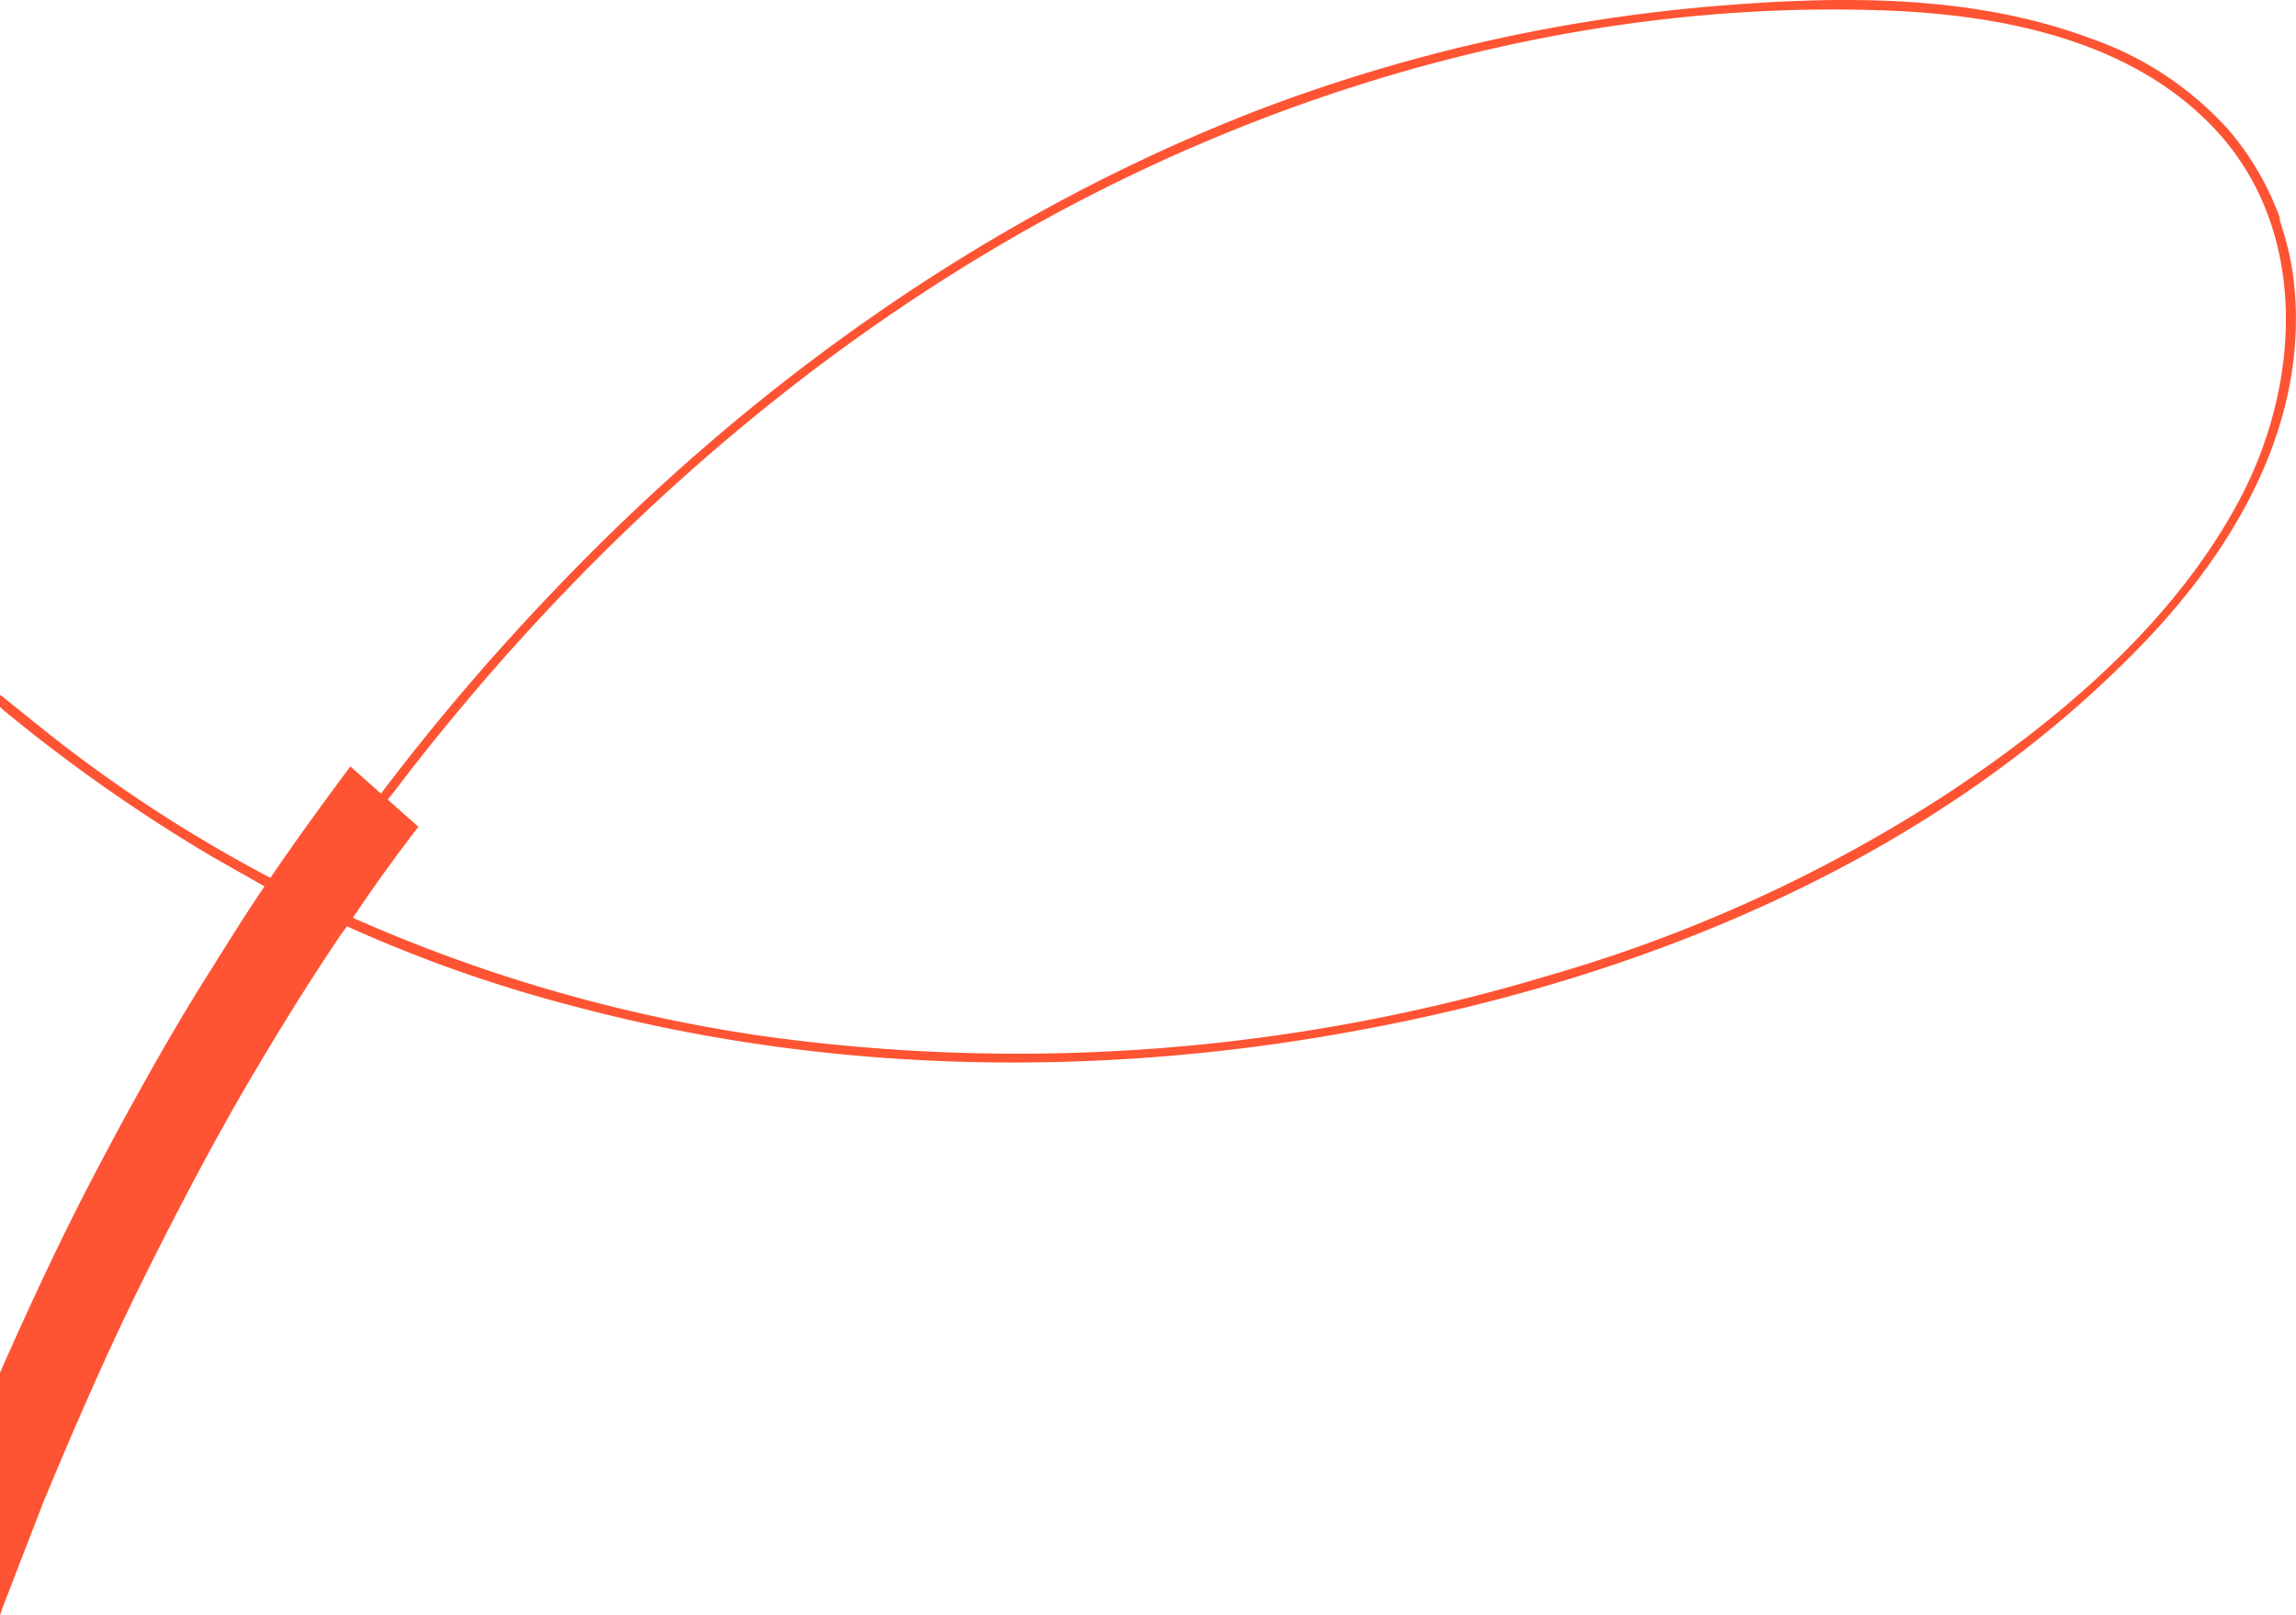 <svg id="Layer_1" data-name="Layer 1" xmlns="http://www.w3.org/2000/svg" viewBox="0 0 270 189.9"><defs><style>.cls-1{fill:#fe5433;}</style></defs><g id="Group_5288" data-name="Group 5288"><path class="cls-1" d="M269.9,34.8a32.8,32.8,0,0,0-1.4-7.6l-.4-1.3v-.3a33.5,33.5,0,0,0-6-10.3A38.9,38.9,0,0,0,245.8,4.5C231.6-.8,215.7-.5,200.7.8A196.6,196.6,0,0,0,147.8,13C116.3,25.2,88.2,45.2,65,69.6A268.7,268.7,0,0,0,44.8,93.3c-3,4-5.9,8-8.7,12.1l-4.3-2.2A168.1,168.1,0,0,1,4.9,85.6L.3,81.9,0,81.7v1.4l.3.3a193.8,193.8,0,0,0,24.8,17.4l6,3.4,4.3,2.2A345.8,345.8,0,0,0,9,153.1c-3,6.5-5.9,13-8.7,19.6l-.3.8v3.1l.3-.8c9.7-24.1,21.5-47.4,36.1-68.9l4.3,2h.1a165.8,165.8,0,0,0,26.7,9.4c30,8,61.9,8.5,92.4,2.8,33.5-6.2,67-19.9,91.2-44.5C262.1,65.5,271,51,269.9,34.8Zm-6.2,23.3c-7.6,14.7-21.1,26.2-34.7,35.2a174,174,0,0,1-46.6,21.3A217,217,0,0,1,89,121.7a184,184,0,0,1-47.5-13.8l-4.4-2.1c2.7-4,5.5-7.9,8.5-11.8l.8-1c20.1-26.4,45-49.3,73.8-65.7C150.5,10.1,185.8.1,220.8,1.2c13.5.4,28.5,3.1,38.5,12.8C271.4,25.6,270.9,44,263.7,58.1Z"/><path class="cls-1" d="M49.2,97.2c-2.7,3.5-5.3,7.1-7.7,10.7l-.5.7c-.1.1-.2.2-.2.3L40,110c-3.5,5.2-6.8,10.5-10,15.9s-6.2,10.9-9.1,16.5-5.7,11.2-8.3,16.9-5.1,11.5-7.5,17.3L.3,189l-.3.9V161.4l.3-.7c3.5-7.9,7.1-15.6,11.1-23.2s8.7-16.1,13.6-23.8c2-3.2,4-6.4,6.1-9.5a6.1,6.1,0,0,0,.7-1c3-4.4,6.2-8.8,9.4-13.1l3.6,3.2.8.7Z"/></g></svg>